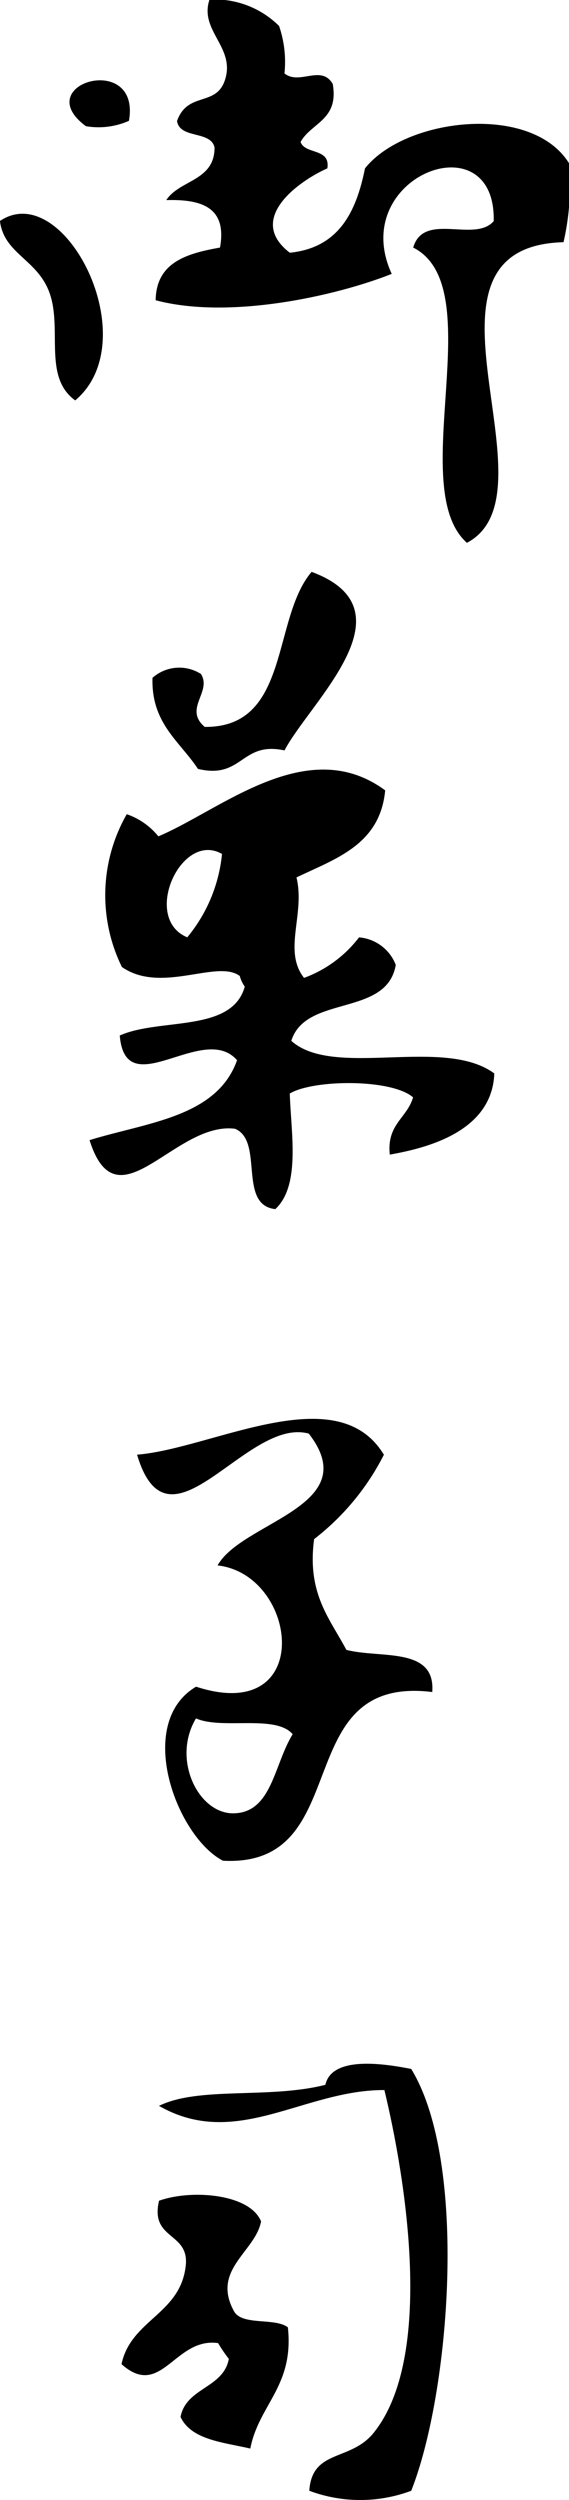 <?xml version="1.0" encoding="utf-8"?>
<!-- Generator: Adobe Illustrator 26.2.1, SVG Export Plug-In . SVG Version: 6.00 Build 0)  -->
<svg version="1.1" id="レイヤー_1" xmlns="http://www.w3.org/2000/svg" xmlns:xlink="http://www.w3.org/1999/xlink" x="0px"
	 y="0px" viewBox="0 0 18 79" style="enable-background:new 0 0 18 79;" xml:space="preserve">
<style type="text/css">
	.st0{fill-rule:evenodd;clip-rule:evenodd;}
</style>
<path id="logo-okashitsukasa.svg" class="st0" d="M12.144,45.969c-0.528,1.042-1.282,1.952-2.207,2.666
	c-0.232,1.728,0.5,2.513,1.02,3.5c1.073,0.279,2.828-0.111,2.717,1.332c-4.6-0.566-2.377,5.556-6.622,5.331
	c-1.47-0.767-2.8-4.34-0.85-5.5c3.768,1.23,3.249-3.536,0.681-3.832c0.775-1.39,4.673-1.864,2.885-4.165
	c-1.979-0.539-4.43,4.039-5.432,0.666C6.72,45.775,10.663,43.516,12.144,45.969z M6.2,54.3c-0.778,1.3,0.081,3.019,1.19,3
	c1.212-0.021,1.272-1.532,1.868-2.5C8.718,54.166,7.019,54.666,6.2,54.3z M9,23.713c-1.383-0.3-1.316,0.922-2.738,0.584
	c-0.574-0.872-1.483-1.437-1.438-2.878c0.427-0.379,1.053-0.428,1.534-0.121c0.354,0.569-0.56,1.093,0.118,1.672
	c2.713,0.026,2.115-3.411,3.381-4.9C13.112,19.276,9.806,22.175,9,23.713z M12.185,24.978c-0.165,1.719-1.563,2.152-2.806,2.748
	c0.282,1.158-0.438,2.312,0.239,3.175c0.69-0.253,1.294-0.697,1.74-1.281c0.522,0.043,0.974,0.381,1.162,0.87
	c-0.281,1.656-2.846,0.929-3.305,2.4c1.344,1.206,4.826-0.153,6.422,1.031c-0.068,1.86-2.184,2.365-3.307,2.564
	c-0.1-0.963,0.546-1.149,0.737-1.81c-0.689-0.594-3.163-0.565-3.9-0.12c0.037,1.24,0.349,2.9-0.457,3.653
	c-1.2-0.131-0.348-2.157-1.277-2.54c-1.908-0.241-3.728,3.138-4.6,0.359c1.821-0.561,4.026-0.724,4.666-2.524
	c-1.066-1.232-3.524,1.423-3.711-0.781c1.268-0.567,3.549-0.079,3.955-1.545c-0.072-0.102-0.126-0.217-0.159-0.338
	c-0.721-0.533-2.482,0.583-3.728-0.282c-0.753-1.535-0.696-3.345,0.154-4.829c0.392,0.135,0.739,0.378,1,0.7
	c1.974-0.828,4.712-3.273,7.179-1.45H12.185z M5.923,29.62c0.622-0.749,1.005-1.667,1.1-2.635
	c-1.291-0.744-2.552,2.038-1.096,2.635L5.923,29.62z M6.623-0.012c0.82-0.049,1.623,0.254,2.206,0.833
	c0.165,0.482,0.223,0.994,0.17,1.5c0.483,0.381,1.162-0.292,1.527,0.332c0.2,1.145-0.68,1.22-1.018,1.834
	c0.15,0.407,0.948,0.18,0.848,0.833c-0.864,0.38-2.6,1.587-1.188,2.666c1.54-0.155,2.1-1.275,2.378-2.666
	c1.265-1.593,5.259-2.073,6.451-0.167c0.075,0.837,0.018,1.681-0.17,2.5c-5.262,0.14-0.081,7.931-3.056,9.5
	c-1.964-1.739,0.771-8.087-1.7-9.33c0.334-1.146,1.946-0.139,2.547-0.835c0.076-3.216-4.64-1.409-3.226,1.667
	c-1.75,0.693-5.127,1.455-7.468,0.833c0.018-1.2,0.982-1.478,2.036-1.665c0.23-1.281-0.592-1.53-1.7-1.5
	c0.419-0.644,1.534-0.6,1.527-1.666C6.66,4.116,5.692,4.4,5.6,3.824c0.342-0.96,1.261-0.422,1.528-1.333
	C7.43,1.479,6.3,0.966,6.627-0.012L6.623-0.012z M4.075,3.82C3.649,4.008,3.177,4.066,2.718,3.988
	C0.9,2.644,4.466,1.616,4.079,3.82L4.075,3.82z M2.375,12.65c-1.052-0.768-0.356-2.333-0.849-3.5
	c-0.414-0.976-1.4-1.152-1.528-2.167c2.023-1.367,4.647,3.757,2.384,5.668L2.375,12.65z M8.256,70.209
	c-0.191,0.957-1.579,1.516-0.849,2.833c0.27,0.456,1.282,0.186,1.7,0.5c0.2,1.865-0.918,2.433-1.189,3.831
	c-0.867-0.2-1.869-0.274-2.207-1c0.181-0.934,1.353-0.9,1.528-1.833c-0.124-0.159-0.237-0.326-0.34-0.5
	c-1.376-0.192-1.793,1.791-3.055,0.666c0.3-1.425,1.9-1.574,2.037-3.165c0.07-1.012-1.139-0.77-0.85-2
	c1.056-0.374,2.906-0.207,3.232,0.669L8.256,70.209z M13.009,65.378c1.813,2.967,1.224,10.244,0,13.329
	c-1.04,0.389-2.185,0.389-3.225,0c0.09-1.328,1.3-0.916,2.037-1.832c1.937-2.408,1.006-8.066,0.339-10.831
	c-2.554-0.009-4.689,1.9-7.131,0.5c1.269-0.623,3.479-0.212,5.264-0.665c0.207-0.933,1.888-0.665,2.723-0.5L13.009,65.378z"/>
</svg>
